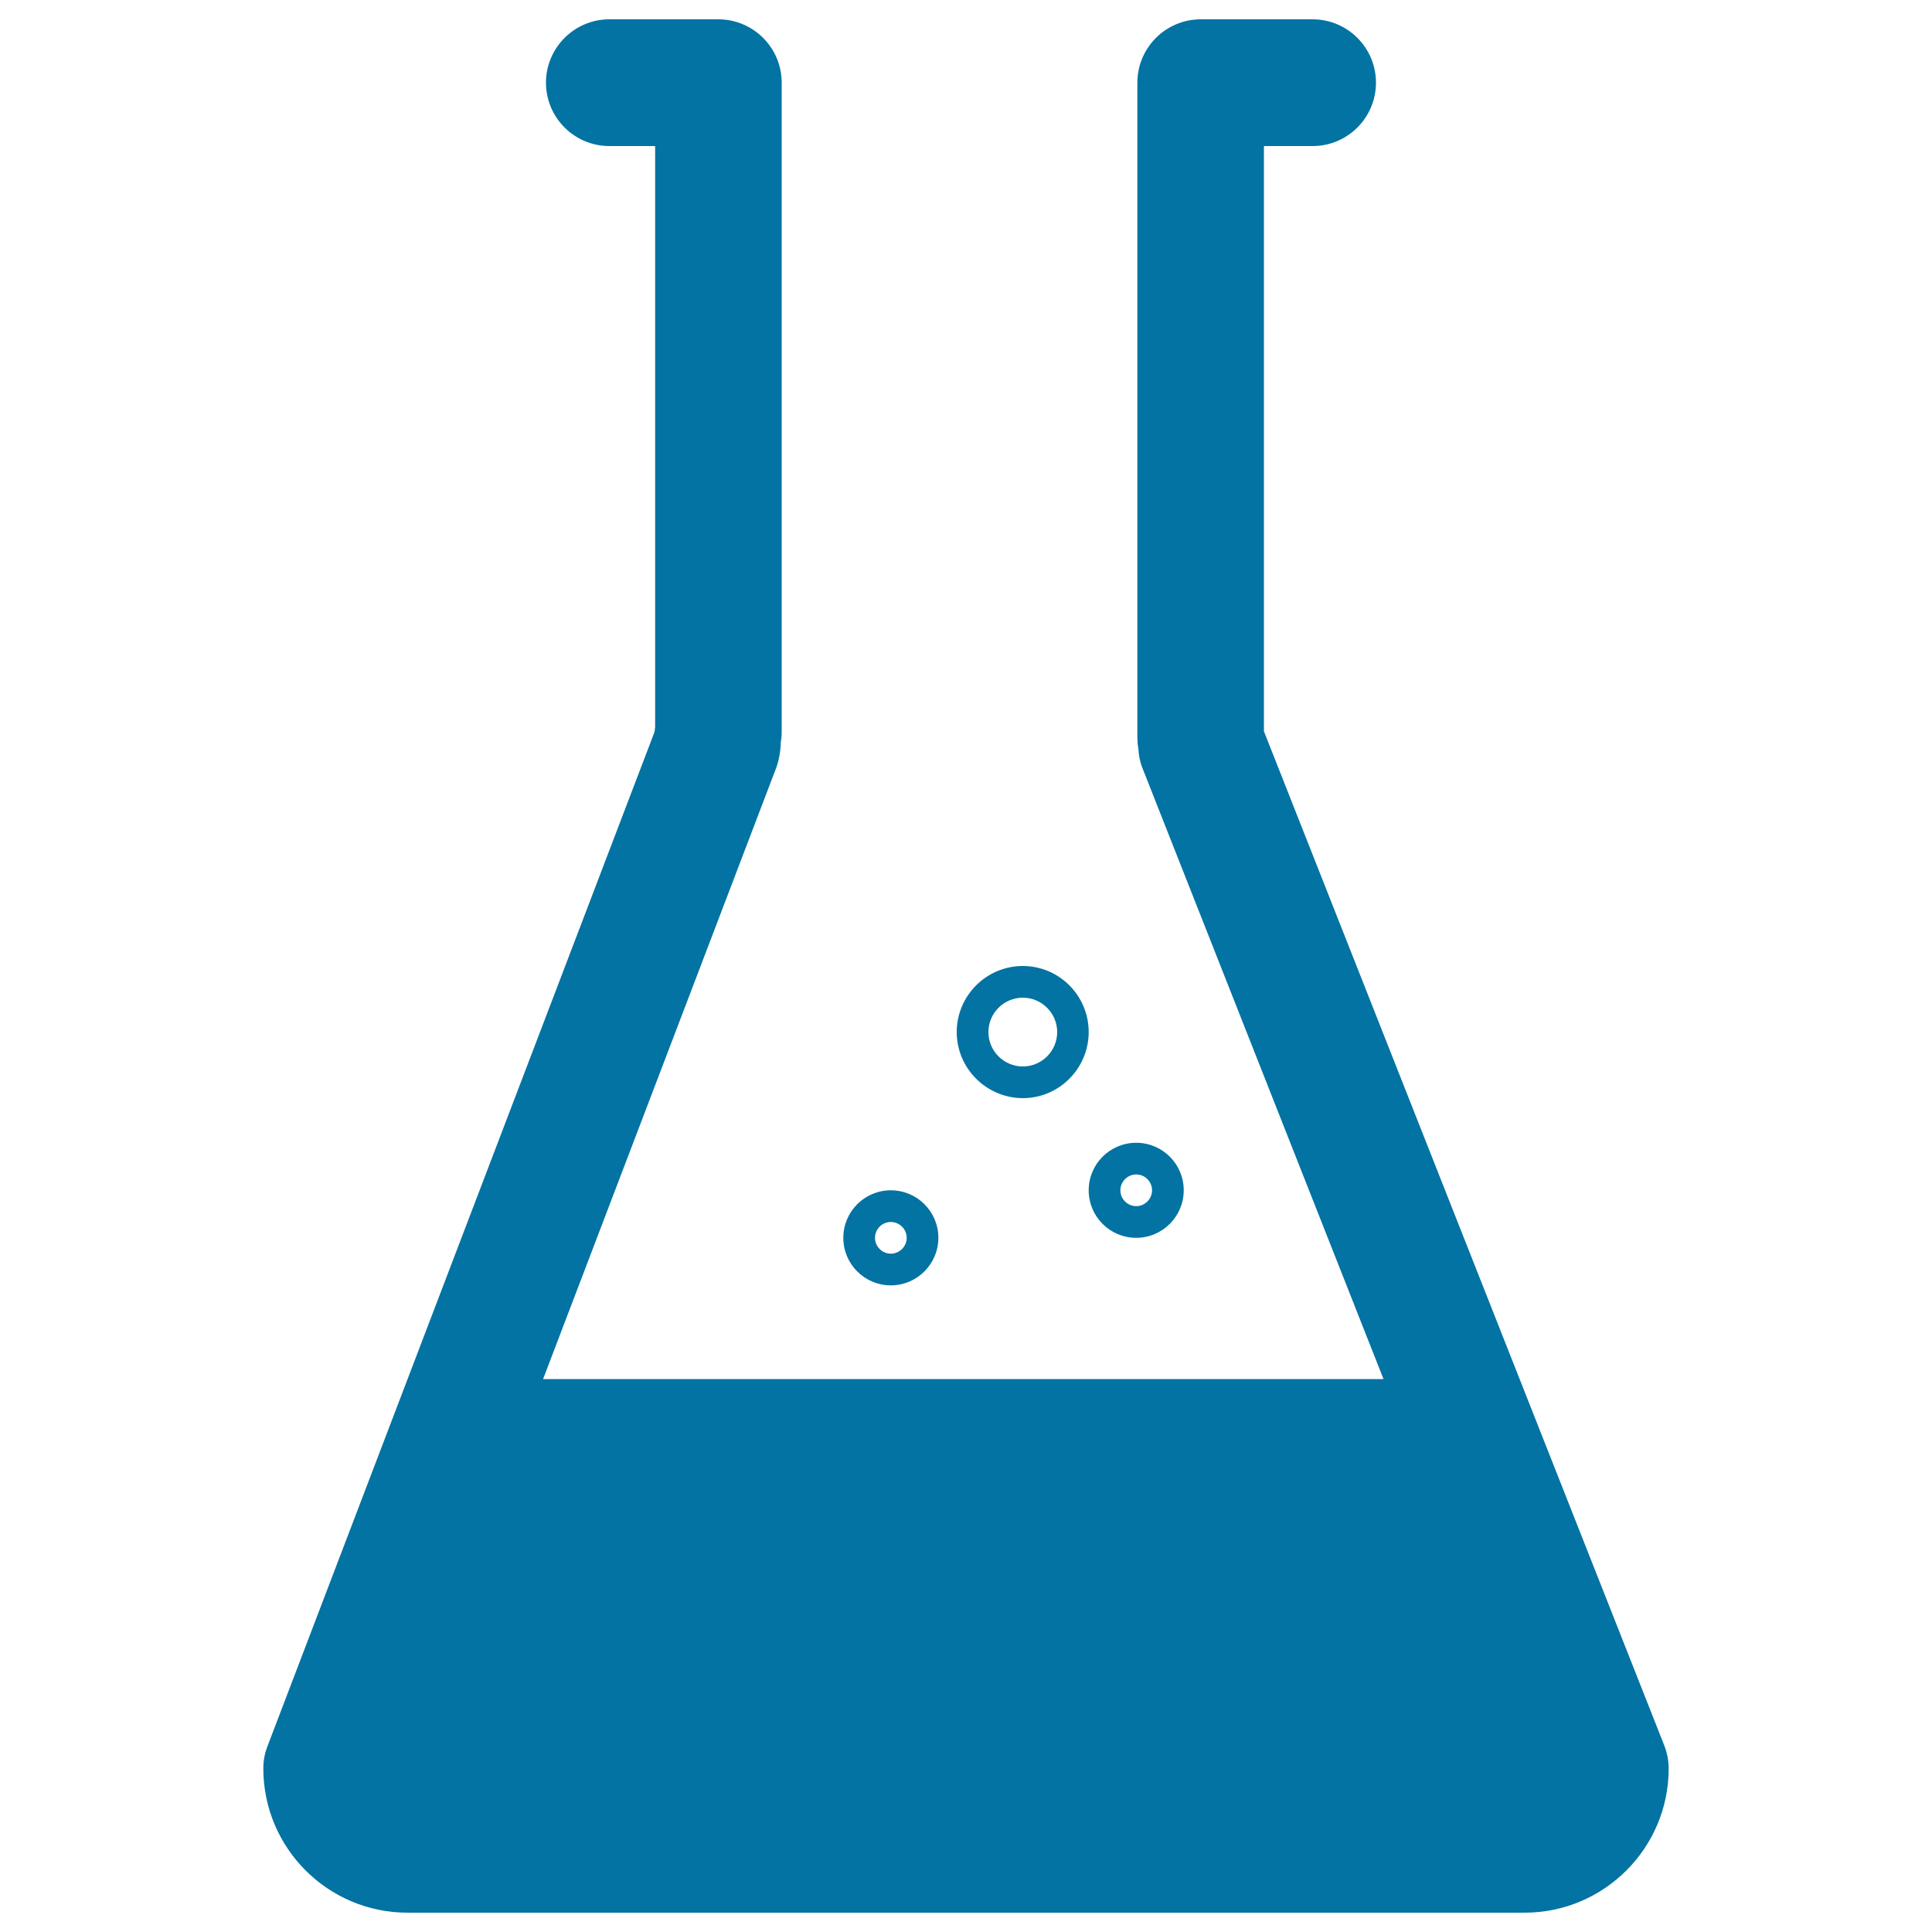 <svg xmlns="http://www.w3.org/2000/svg" viewBox="0 0 1000 1000" style="fill:#0273a2">
<title>Beaker filled with substance SVG icon</title>
<g><path d="M863.7,915.4c0,41.1-33.4,74.6-74.6,74.6H210.9c-41.2,0-74.6-33.5-74.6-74.6c0-4,0.7-8,2.2-11.7l200.3-524.9c0.1-0.8,0.2-1.7,0.3-2.5V75.6h-23.7c-18.1,0-32.8-14.7-32.8-32.8c0-18.1,14.7-32.8,32.8-32.8h56.4c18.1,0,32.8,14.7,32.8,32.8v336.1c0,1.9-0.2,3.8-0.5,5.6c0,4-1,9.4-2.4,13.1L281.1,713.8h435L591.5,398c-1.4-3.4-2.1-7-2.3-10.6l-0.3-2c-0.1-1.3-0.2-2.6-0.2-3.9V42.8c0-18.1,14.7-32.8,32.8-32.8h57.9c18.1,0,32.8,14.7,32.8,32.8c0,18.1-14.7,32.8-32.8,32.8h-25.2v302.9l207.2,524.9C862.9,907.2,863.7,911.3,863.7,915.4z M436.5,640.7c0-13.6,11-24.6,24.6-24.6c13.6,0,24.6,11,24.6,24.6c0,13.5-11,24.6-24.6,24.6C447.5,665.3,436.5,654.3,436.5,640.7z M452.9,640.7c0,4.5,3.7,8.2,8.2,8.2c4.5,0,8.2-3.7,8.2-8.2c0-4.5-3.7-8.2-8.2-8.2C456.5,632.5,452.9,636.2,452.9,640.7z M563.5,616.1c0-13.6,11-24.6,24.6-24.6c13.6,0,24.6,11,24.6,24.6c0,13.5-11,24.6-24.6,24.6C574.5,640.7,563.5,629.7,563.5,616.1z M579.9,616.1c0,4.5,3.7,8.2,8.2,8.2c4.5,0,8.2-3.7,8.2-8.2c0-4.5-3.7-8.2-8.2-8.2C583.6,607.9,579.9,611.6,579.9,616.1z M495.2,534.2c0-18.8,15.3-34.2,34.2-34.2c18.8,0,34.1,15.3,34.1,34.2c0,18.8-15.3,34.2-34.1,34.2C510.5,568.3,495.2,553,495.2,534.2z M511.6,534.2c0,9.8,8,17.8,17.8,17.8c9.8,0,17.8-8,17.8-17.8c0-9.8-8-17.8-17.8-17.8C519.6,516.4,511.6,524.4,511.6,534.2z"/></g>
</svg>
